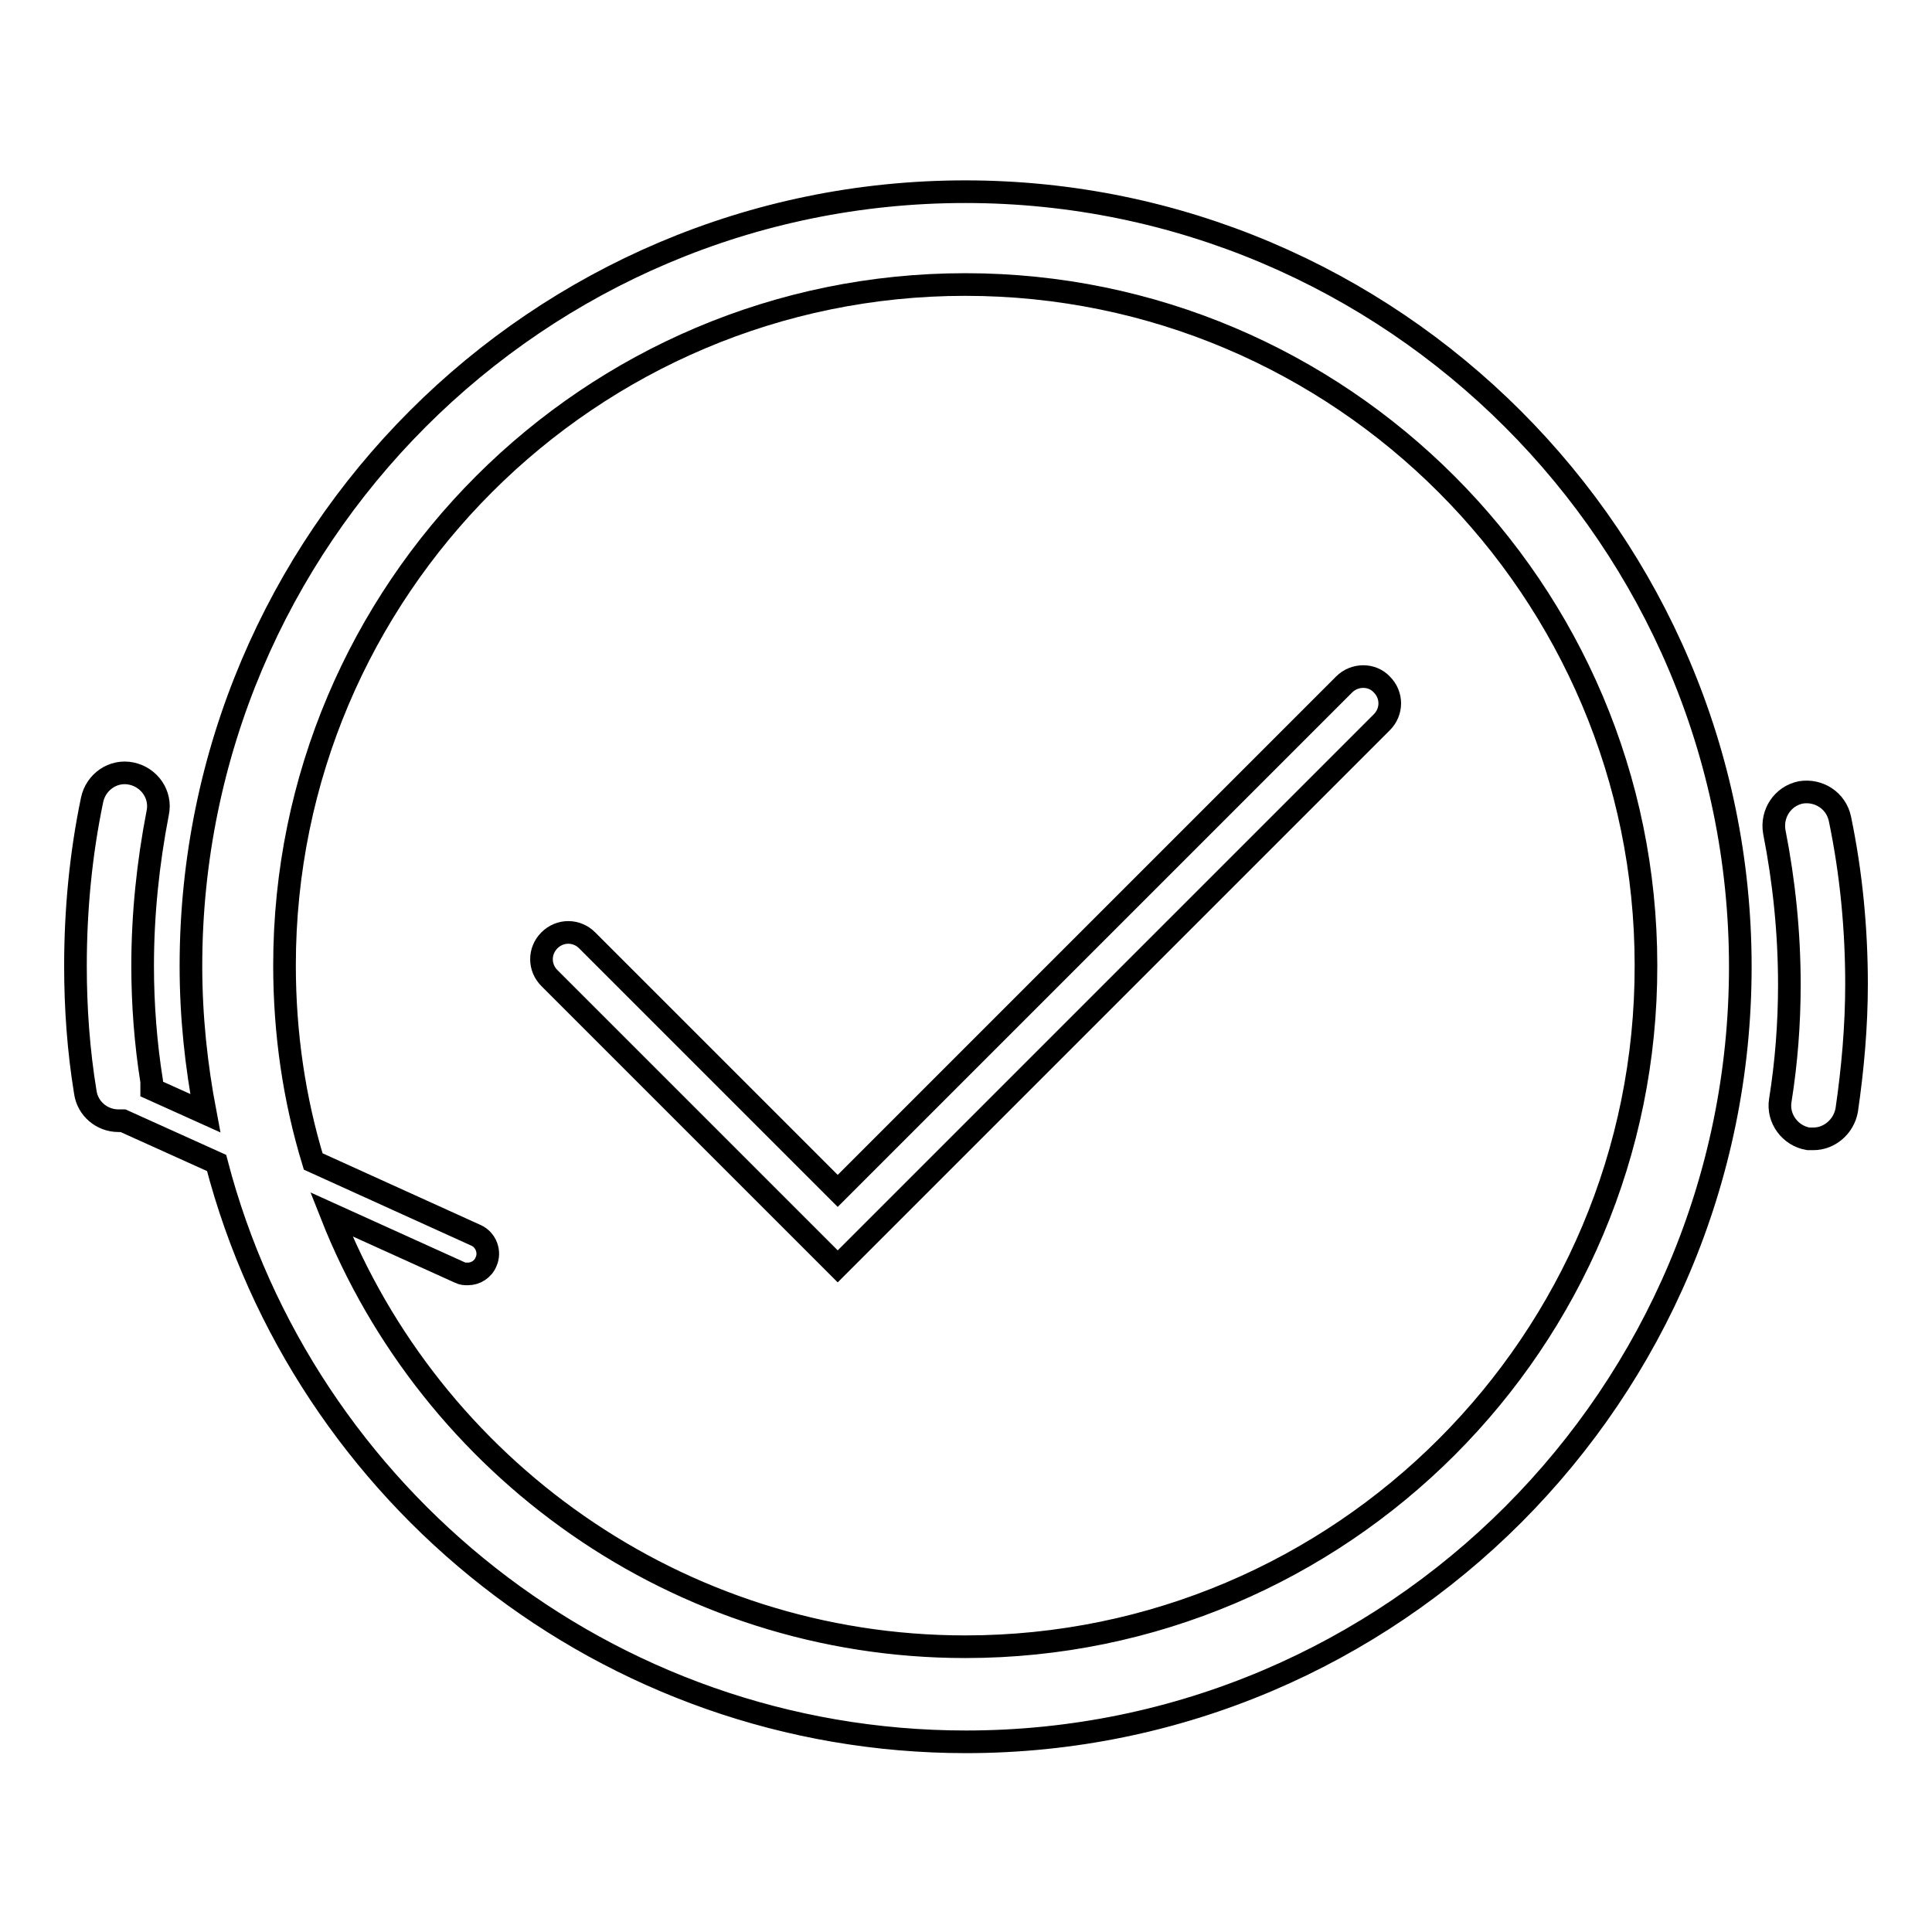 <?xml version="1.0" encoding="utf-8"?>
<!-- Svg Vector Icons : http://www.onlinewebfonts.com/icon -->
<!DOCTYPE svg PUBLIC "-//W3C//DTD SVG 1.1//EN" "http://www.w3.org/Graphics/SVG/1.1/DTD/svg11.dtd">
<svg version="1.1" xmlns="http://www.w3.org/2000/svg" xmlns:xlink="http://www.w3.org/1999/xlink" x="0px" y="0px" viewBox="0 0 256 256" enable-background="new 0 0 256 256" xml:space="preserve">
<g><g><path stroke-width="3" fill-opacity="0" stroke="#000000"  d="M127.9,25.4c-56.6,0-102.6,46-102.6,102.6c0,6.7,0.7,13.2,1.9,19.5l-7.1-3.2c0-0.3,0-0.6,0-1c-0.8-5-1.2-10.2-1.2-15.3c0-6.8,0.7-13.6,2-20.3c0.5-2.4-1.1-4.7-3.5-5.2s-4.7,1.1-5.2,3.5c-1.5,7.2-2.2,14.6-2.2,22c0,5.6,0.4,11.2,1.3,16.7c0.3,2.2,2.2,3.8,4.4,3.8c0.2,0,0.4,0,0.6,0l12.4,5.6c11.5,44.1,51.7,76.7,99.3,76.7c56.6,0,102.6-46.1,102.6-102.7S184.5,25.4,127.9,25.4z M127.9,218.2c-38.1,0-70.8-23.8-84-57.3l17,7.7c0.4,0.2,0.7,0.2,1.1,0.2c1,0,2-0.6,2.4-1.6c0.6-1.3,0-2.9-1.3-3.5l-21.6-9.8c-2.5-8.2-3.8-16.9-3.8-26c0-49.8,40.5-90.2,90.2-90.2c49.8,0,90.2,40.5,90.2,90.2C218.2,177.7,177.7,218.2,127.9,218.2z"/><path stroke-width="3" fill-opacity="0" stroke="#000000"  d="M243.8,108.5c-0.5-2.4-2.8-3.9-5.2-3.5c-2.4,0.5-3.9,2.8-3.5,5.2c1.3,6.6,2,13.4,2,20.3c0,5.1-0.4,10.3-1.2,15.3c-0.4,2.4,1.3,4.7,3.7,5.1c0.2,0,0.5,0,0.7,0c2.1,0,4-1.6,4.4-3.8c0.8-5.5,1.3-11.1,1.3-16.7C246,123.1,245.3,115.7,243.8,108.5z"/><path stroke-width="3" fill-opacity="0" stroke="#000000"  d="M178.1,90.7L111,157.8l-33.2-33.2c-1.4-1.4-3.6-1.4-5,0c-1.4,1.4-1.4,3.6,0,5l38.2,38.2l72.1-72.1c1.4-1.4,1.4-3.6,0-5C181.8,89.3,179.5,89.3,178.1,90.7z"/></g></g>
</svg>